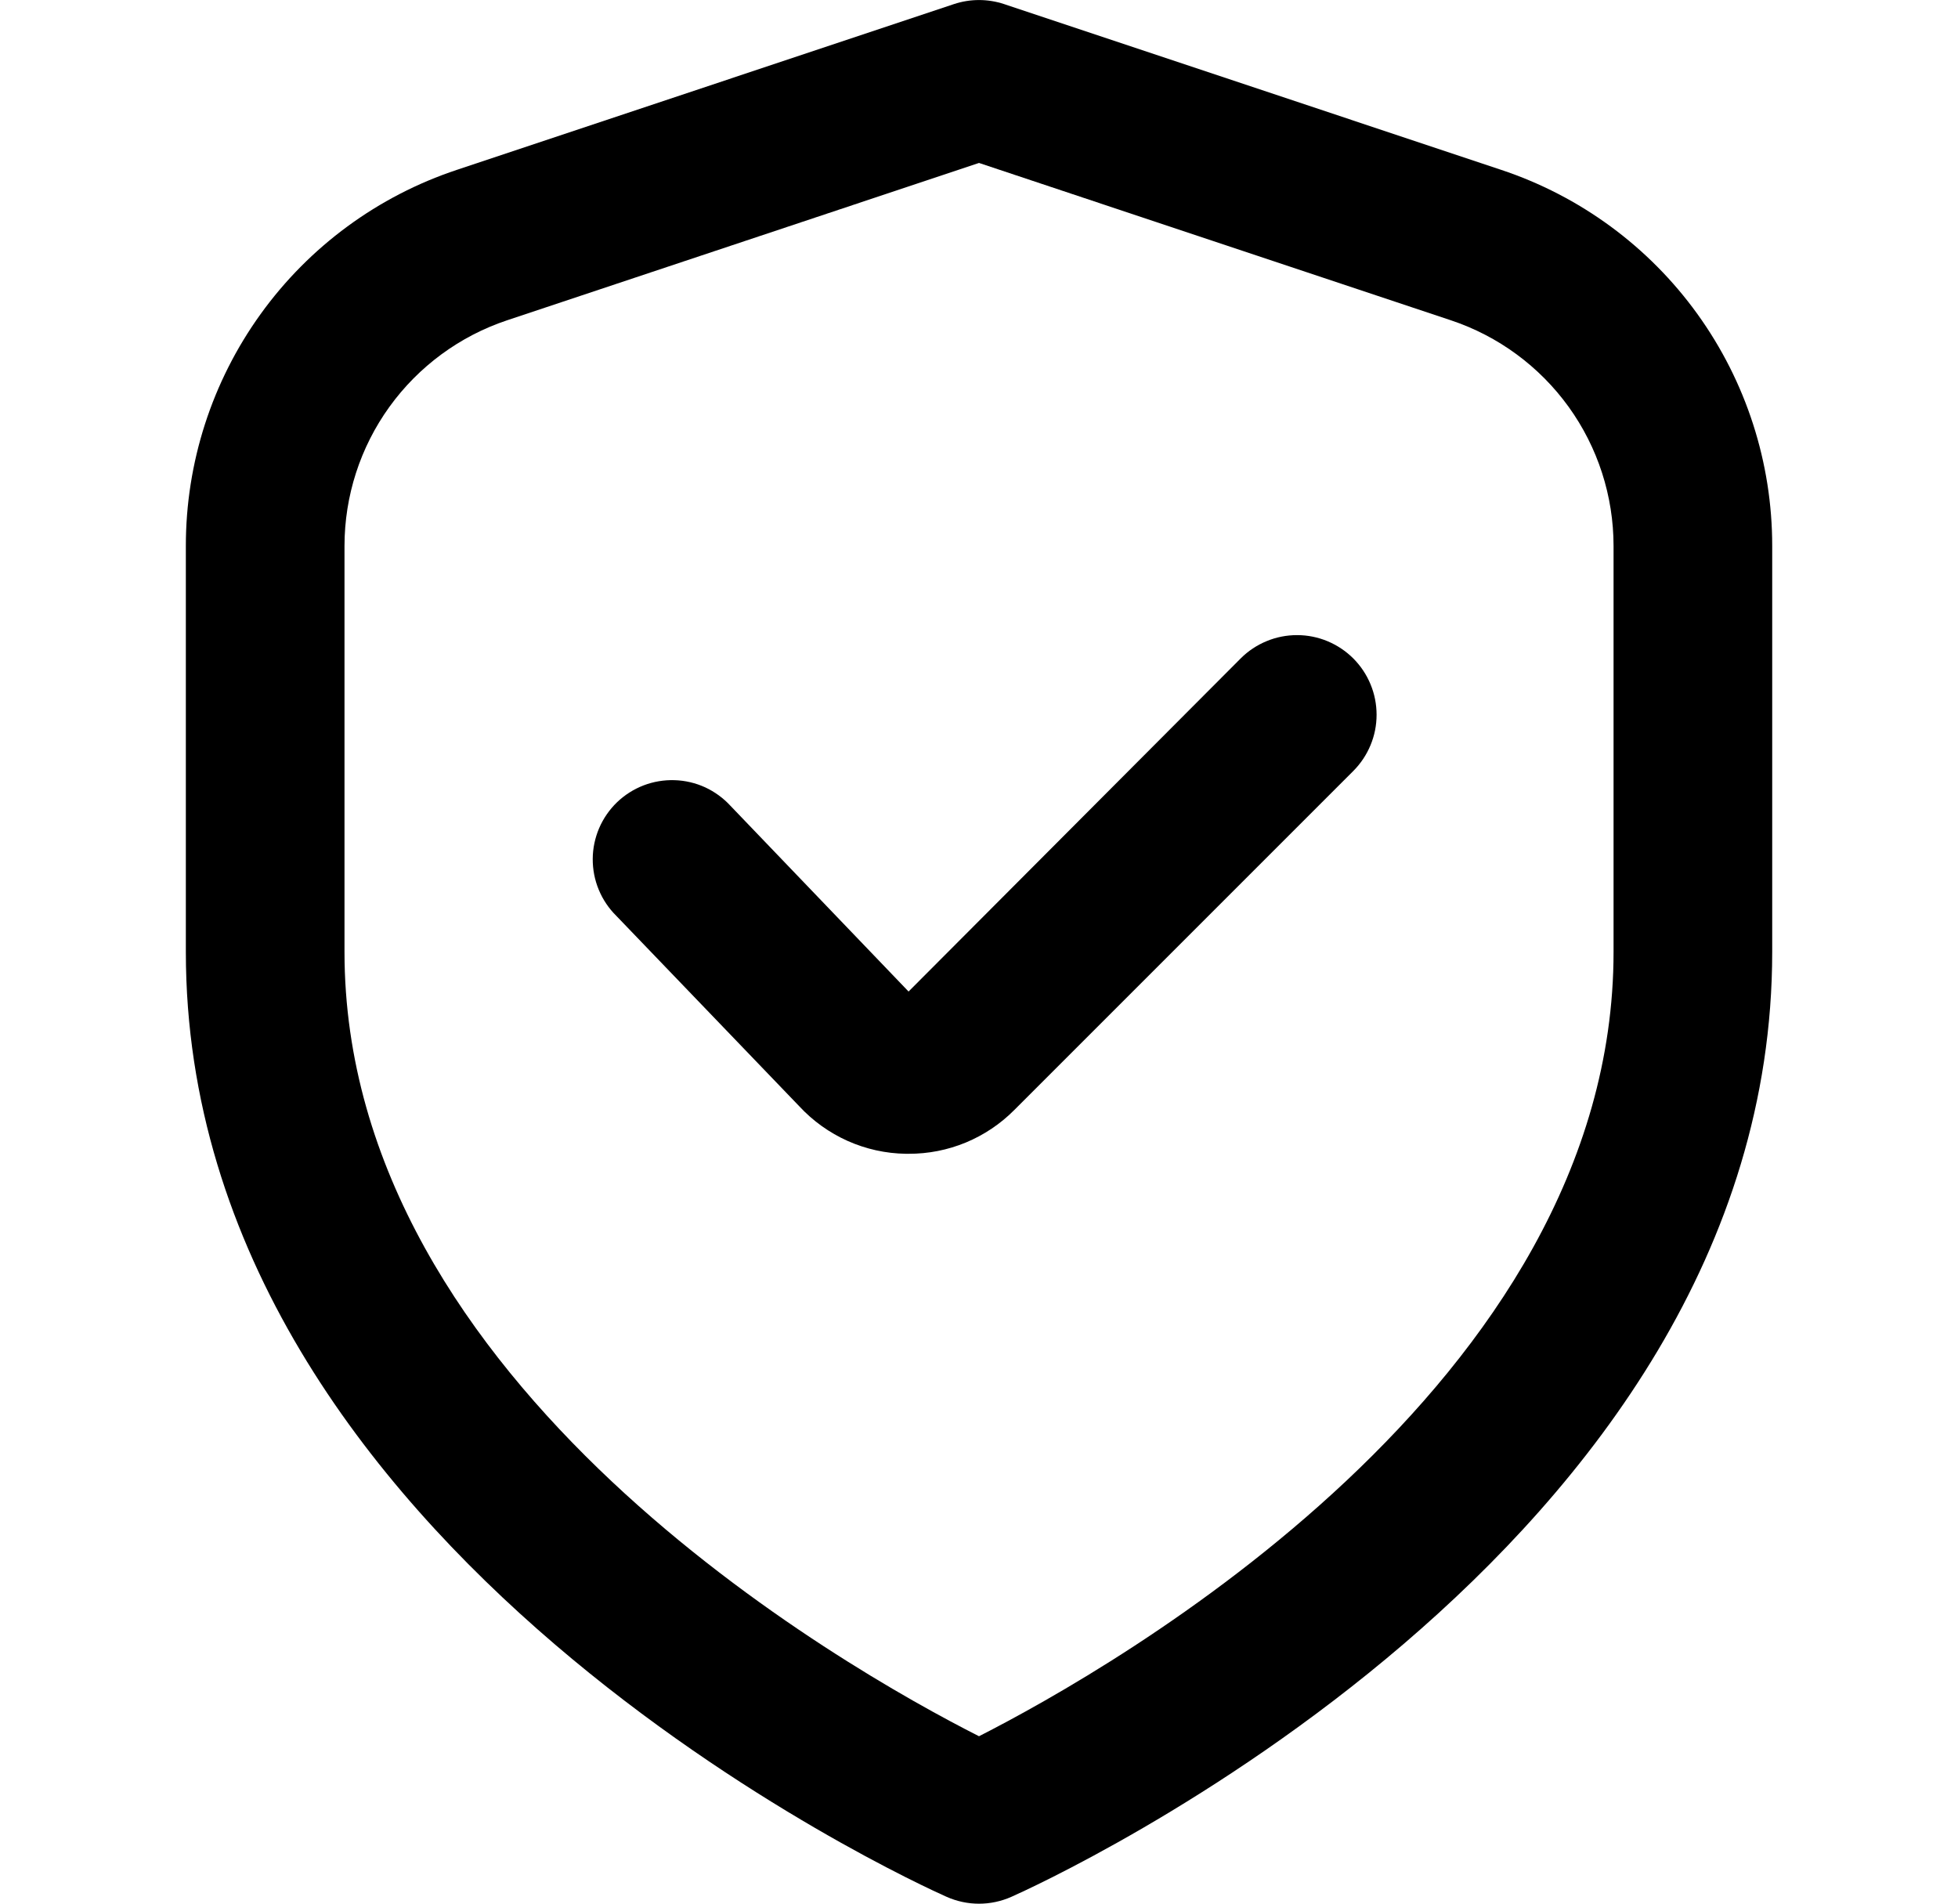 <?xml version="1.0" encoding="UTF-8"?> <svg xmlns="http://www.w3.org/2000/svg" width="36" height="35" viewBox="0 0 36 35" fill="none"><g clip-path="url(#clip0_74_318)"><path d="M27.598 3.122L18.461 0.075C18.162 -0.024 17.839 -0.024 17.54 0.075L8.403 3.122C6.95 3.604 5.687 4.532 4.792 5.774C3.897 7.016 3.416 8.508 3.417 10.039V17.501C3.417 28.53 16.834 34.622 17.408 34.876C17.595 34.958 17.796 35.001 18 35.001C18.204 35.001 18.406 34.958 18.592 34.876C19.167 34.622 32.584 28.53 32.584 17.501V10.039C32.585 8.508 32.104 7.016 31.209 5.774C30.314 4.532 29.05 3.604 27.598 3.122ZM29.667 17.501C29.667 25.456 20.452 30.674 18 31.922C15.546 30.678 6.334 25.477 6.334 17.501V10.039C6.334 9.12 6.623 8.225 7.16 7.48C7.697 6.736 8.455 6.178 9.326 5.888L18 2.996L26.674 5.888C27.546 6.178 28.304 6.736 28.841 7.48C29.378 8.225 29.667 9.12 29.667 10.039V17.501Z" fill="black"></path><path d="M22.812 12.105L16.705 18.23L13.432 14.817C13.301 14.674 13.142 14.558 12.966 14.476C12.789 14.395 12.598 14.35 12.403 14.344C12.209 14.338 12.015 14.37 11.833 14.44C11.651 14.51 11.486 14.615 11.345 14.75C11.205 14.885 11.093 15.047 11.016 15.226C10.94 15.404 10.899 15.597 10.898 15.791C10.897 15.986 10.934 16.179 11.009 16.359C11.083 16.538 11.193 16.702 11.331 16.838L14.694 20.338C14.945 20.609 15.248 20.826 15.585 20.977C15.922 21.127 16.286 21.208 16.655 21.213H16.703C17.065 21.215 17.424 21.144 17.758 21.006C18.092 20.867 18.395 20.664 18.65 20.407L24.88 14.177C25.016 14.041 25.124 13.88 25.198 13.702C25.272 13.525 25.31 13.335 25.31 13.142C25.31 12.95 25.273 12.76 25.199 12.582C25.126 12.404 25.018 12.243 24.883 12.107C24.747 11.971 24.585 11.863 24.408 11.789C24.23 11.715 24.04 11.677 23.848 11.677C23.656 11.677 23.465 11.714 23.288 11.788C23.11 11.861 22.948 11.969 22.812 12.105Z" fill="black"></path></g><defs><clipPath id="clip0_74_318"><rect width="35" height="35" fill="white" transform="translate(0.5)"></rect></clipPath></defs></svg> 